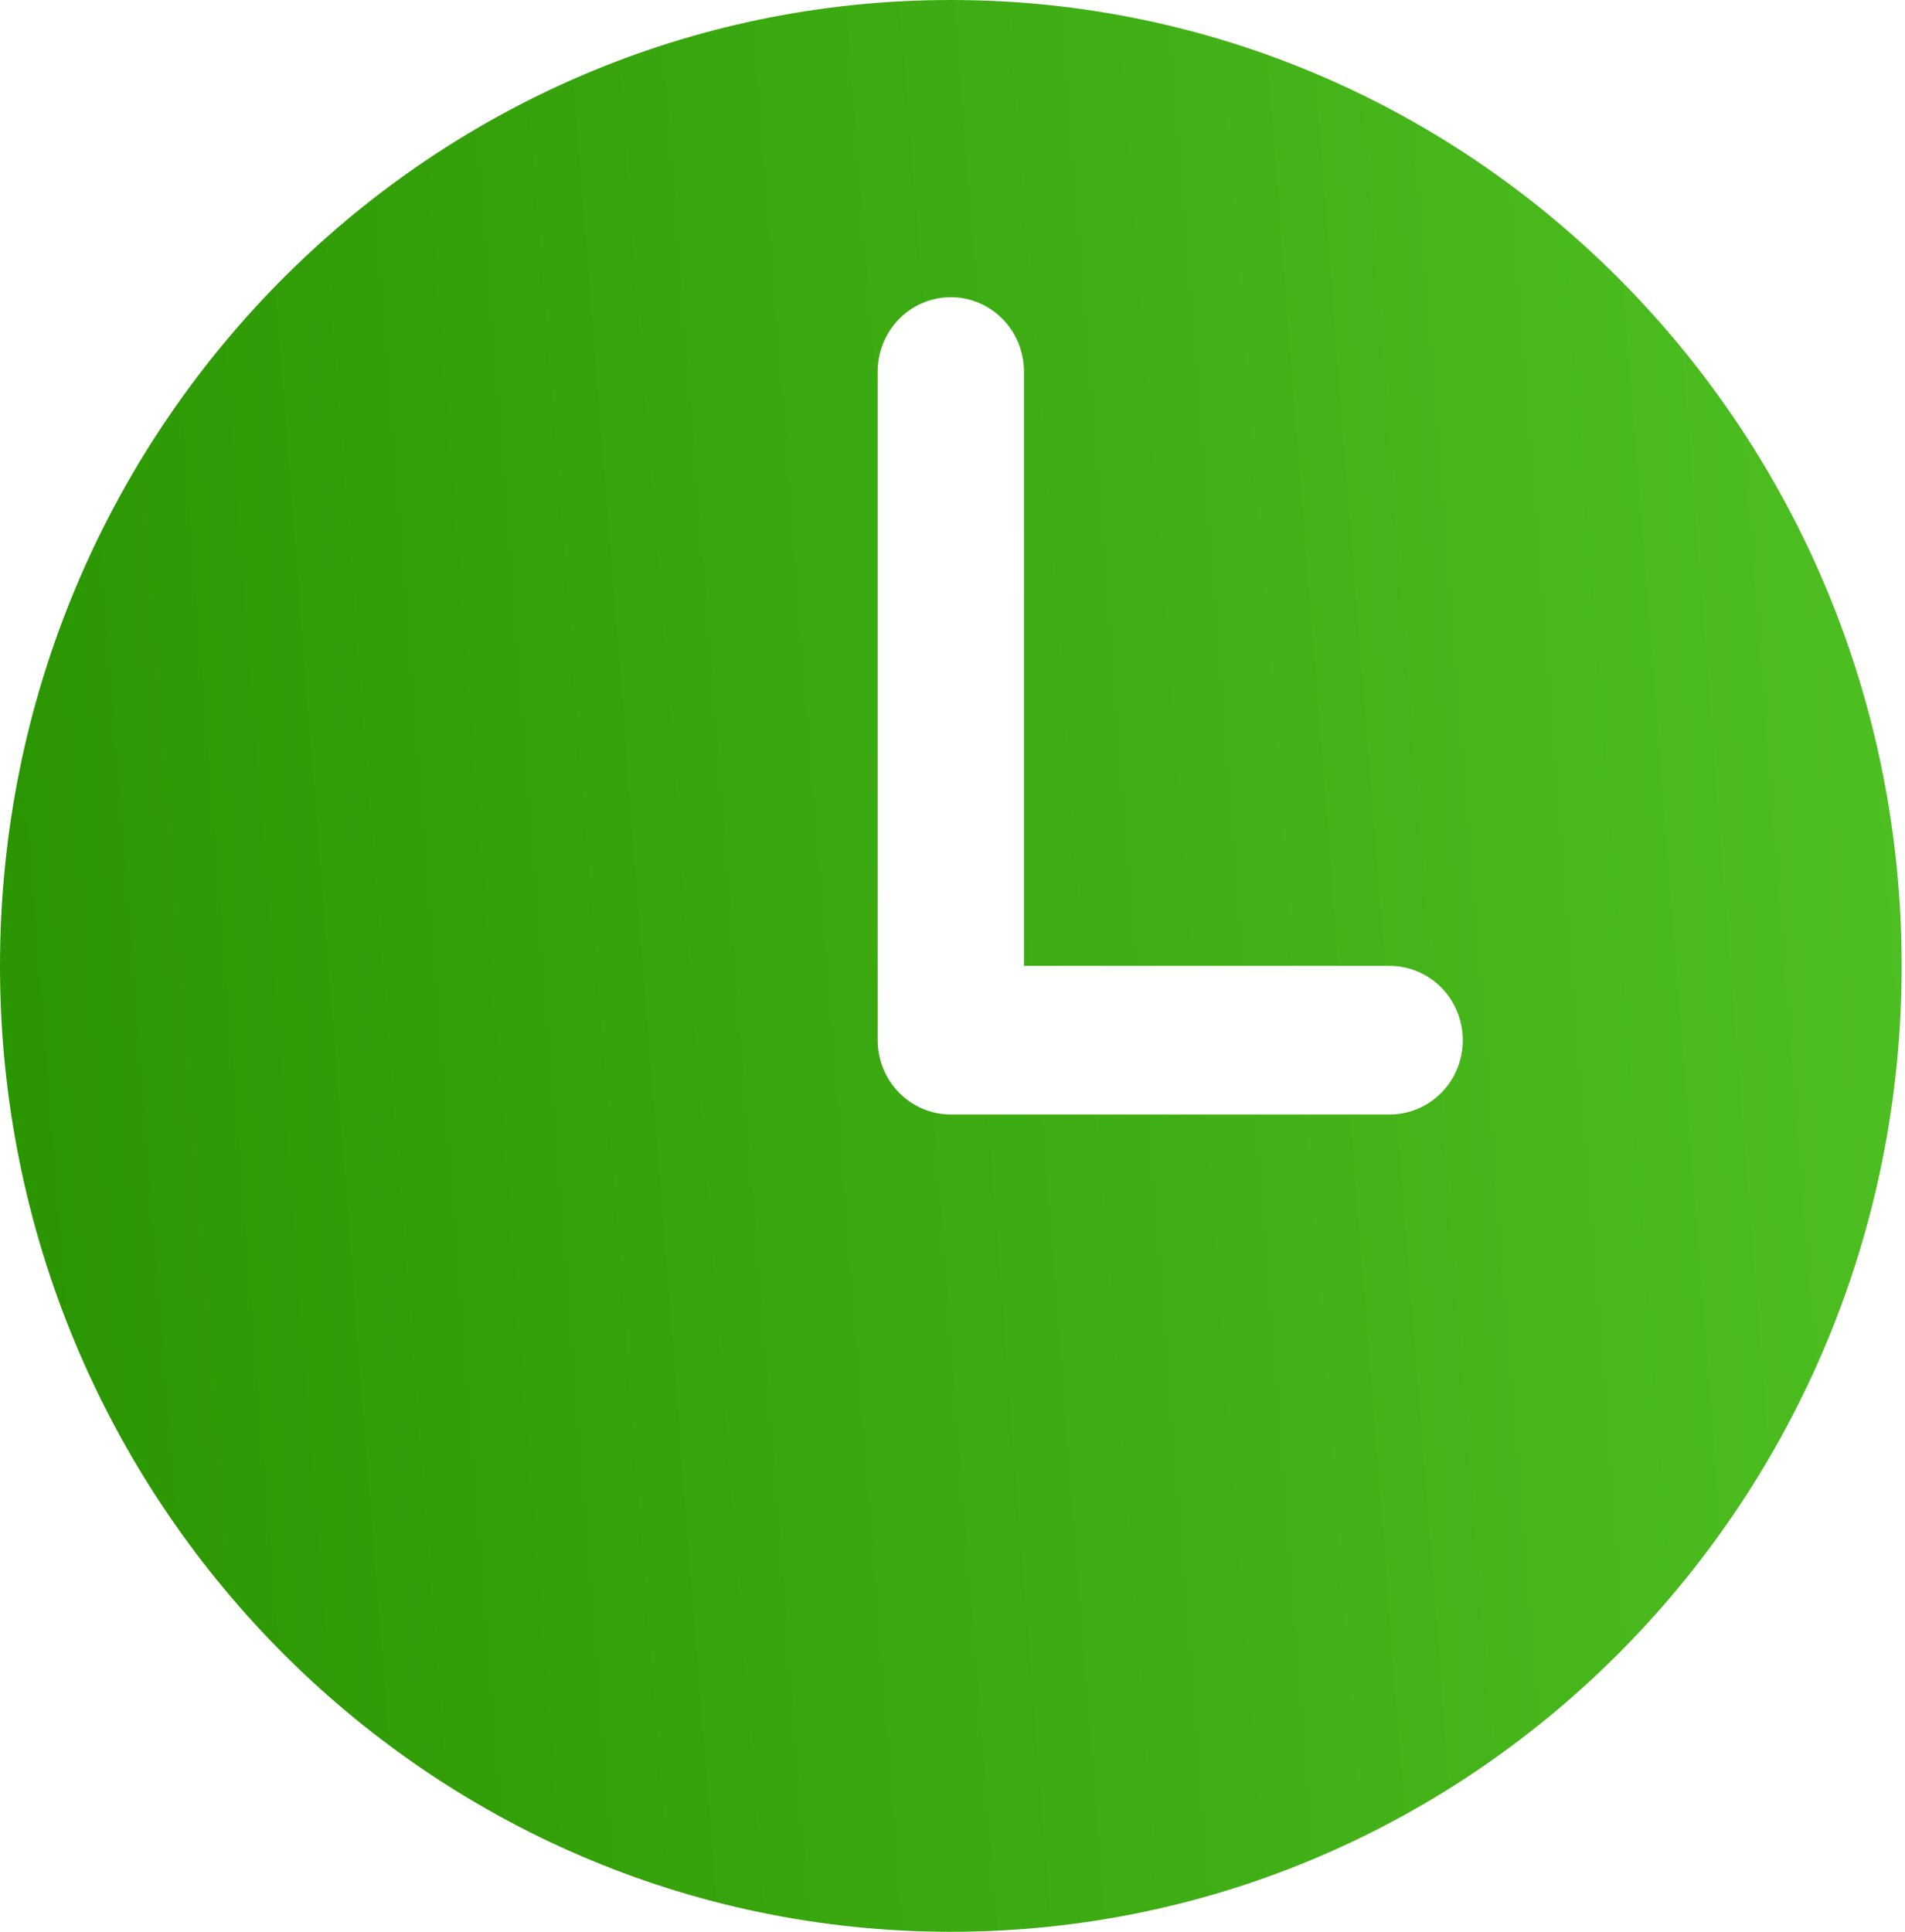 <?xml version="1.0" encoding="UTF-8"?> <svg xmlns="http://www.w3.org/2000/svg" width="72" height="73" viewBox="0 0 72 73" fill="none"> <path d="M35.937 0C16.09 0 0 16.343 0 36.5C0 56.657 16.09 73 35.937 73C55.783 73 71.873 56.657 71.873 36.5C71.873 16.343 55.783 0 35.937 0ZM52.523 42.115H35.937C35.204 42.115 34.5 41.82 33.982 41.293C33.464 40.767 33.172 40.052 33.172 39.308V14.039C33.172 13.294 33.464 12.58 33.982 12.053C34.5 11.527 35.204 11.231 35.937 11.231C36.67 11.231 37.373 11.527 37.891 12.053C38.41 12.58 38.701 13.294 38.701 14.039V36.5H52.523C53.256 36.5 53.959 36.796 54.478 37.322C54.996 37.849 55.287 38.563 55.287 39.308C55.287 40.052 54.996 40.767 54.478 41.293C53.959 41.82 53.256 42.115 52.523 42.115Z" fill="url(#paint0_linear_175_1835)"></path> <defs> <linearGradient id="paint0_linear_175_1835" x1="3.18268e-07" y1="73" x2="87.086" y2="66.164" gradientUnits="userSpaceOnUse"> <stop stop-color="#299400"></stop> <stop offset="1" stop-color="#54C628"></stop> </linearGradient> </defs> </svg> 